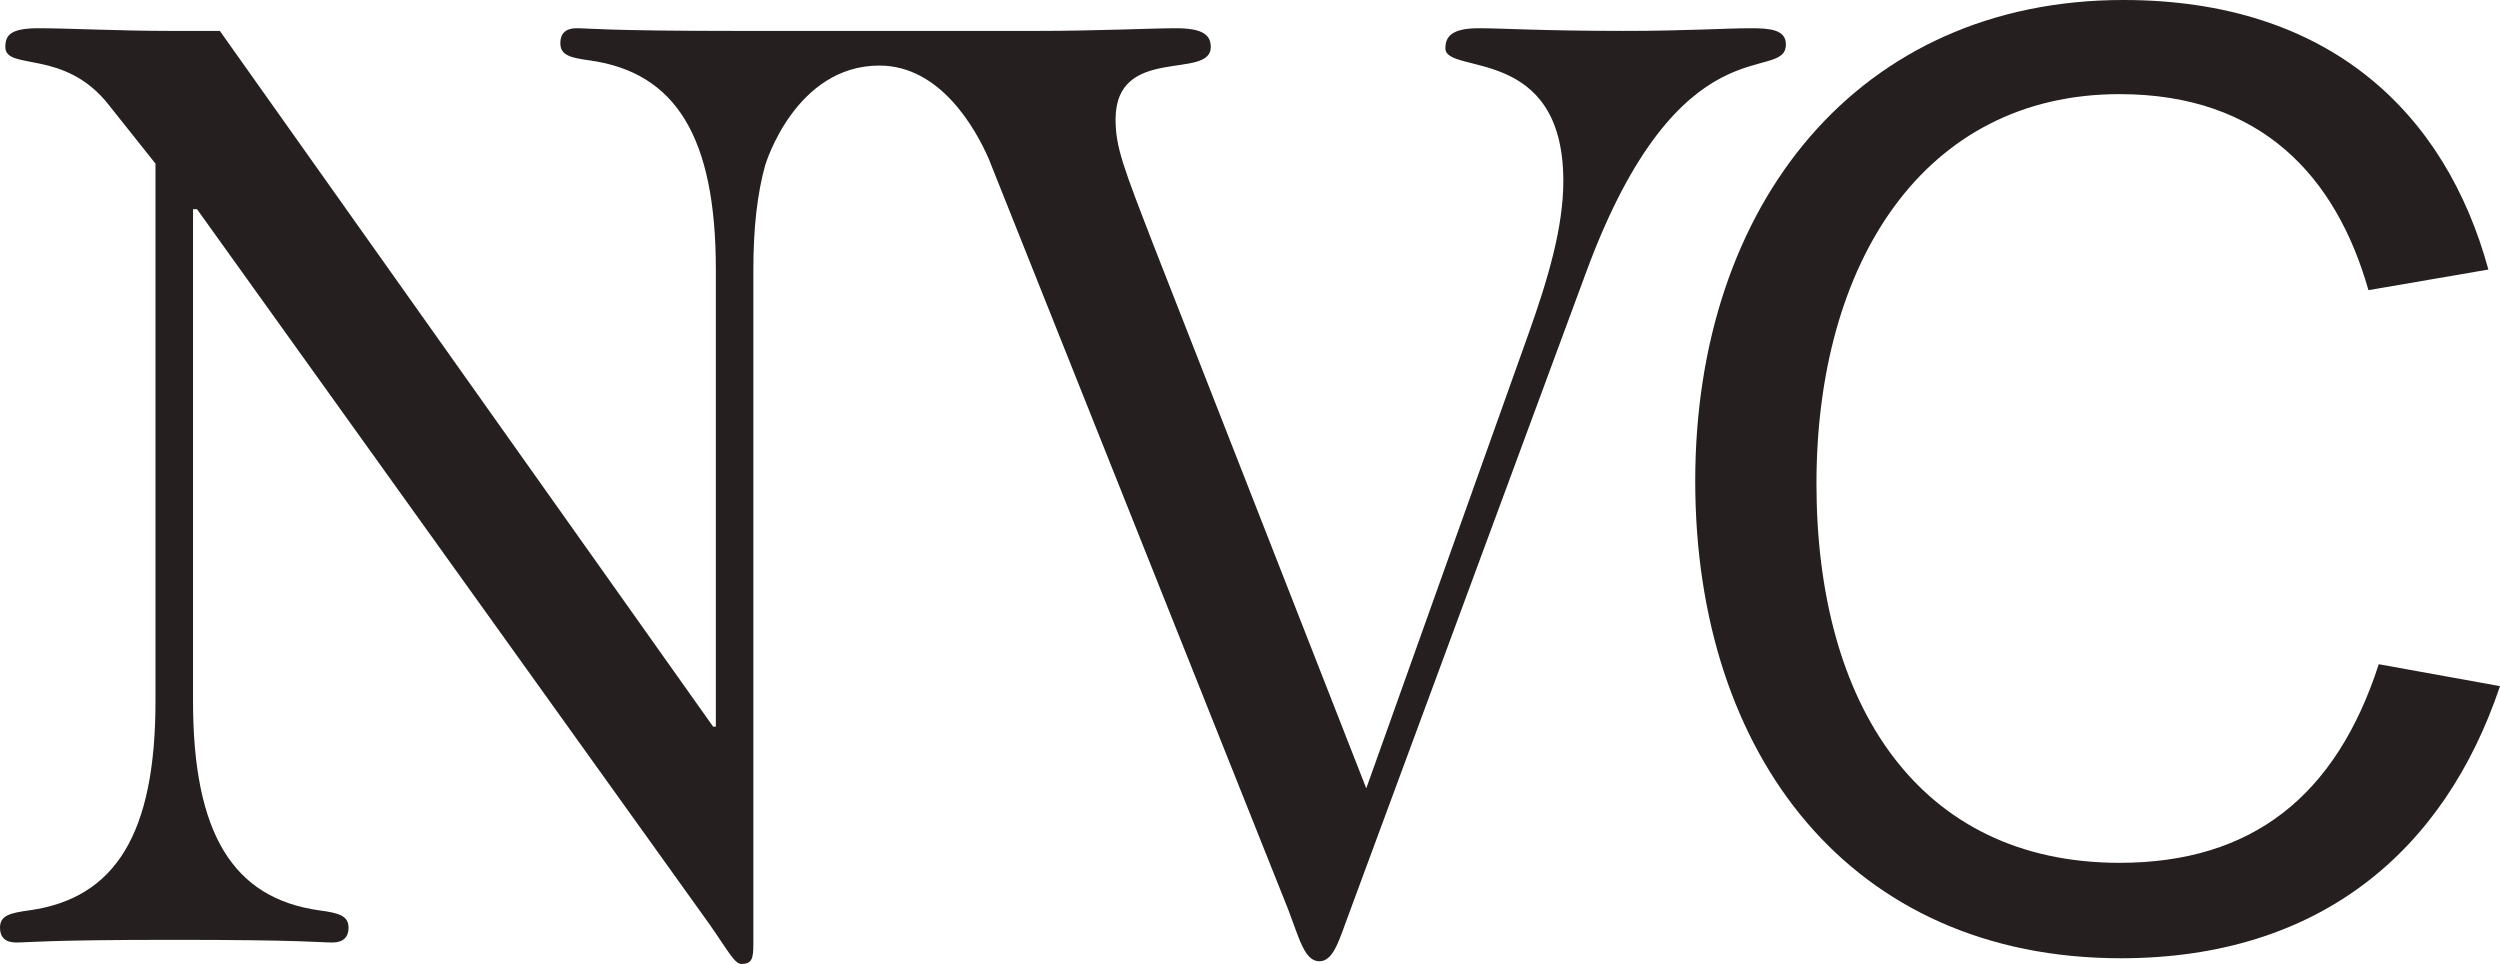 <?xml version="1.0" encoding="UTF-8" standalone="no"?>
<svg
   width="669"
   height="257.953"
   viewBox="0 0 669 257.953"
   fill="none"
   version="1.1"
   id="svg2"
   xmlns="http://www.w3.org/2000/svg"
   xmlns:svg="http://www.w3.org/2000/svg">
  <defs
     id="defs2" />
  <path
     d="M 453.644,128.728 C 453.644,54.528 497.472,0 568.22,0 c 55.223,0 86.282,30.365 97.669,72.13 l -32.093,5.52 c -8.624,-30.371 -28.643,-52.459 -66.603,-52.459 -52.459,0 -81.109,45.21 -81.109,104.231 0,59.021 27.268,101.467 81.109,101.467 35.544,0 57.979,-17.949 69.366,-53.146 L 669,183.61 c -14.839,44.175 -48.321,72.818 -101.467,72.818 -72.13,0 -113.889,-54.181 -113.889,-127.693 z"
     fill="#251f1f"
     id="path1" />
  <path
     d="m 196.584,8.27 c -34.435,0 -39.105,-0.715 -42.331,-0.715 -2.873,0 -4.309,1.436 -4.309,3.948 0,3.233 2.519,3.948 7.896,4.663 22.959,3.226 33.72,20.447 33.72,55.964 V 194.46 h -0.721 L 58.83,8.27 H 45.196 c -12.912,0 -27.267,-0.715 -34.796,-0.715 -7.528,0 -8.971,1.797 -8.971,5.023 0,6.46 15.785,0.361 27.622,15.424 L 41.609,43.787 V 187.64 c 0,35.517 -10.761,52.731 -33.72,55.964 C 2.505,244.319 0,245.04 0,248.267 c 0,2.511 1.429,3.948 4.302,3.948 3.233,0 7.889,-0.715 42.331,-0.715 34.442,0 39.104,0.715 42.331,0.715 2.873,0 4.302,-1.437 4.302,-3.948 0,-3.227 -2.512,-3.948 -7.889,-4.663 C 62.424,240.371 51.656,223.157 51.656,187.64 V 55.985 h 1.069 L 189.763,247.191 c 5.024,7.174 6.814,10.762 8.611,10.762 2.865,0 3.226,-1.437 3.226,-5.385 V 72.13 c 0,-11.108 1.055,-20.427 3.206,-28.084 l 0.027,-0.027 c 0,0 7.971,-26.471 30.494,-26.471 16.5,0 25.893,17.275 29.228,24.872 l 1.382,3.465 0.02,0.054 78.856,197.673 c 2.872,7.535 4.308,13.627 8.249,13.627 3.941,0 5.384,-6.099 8.25,-13.627 L 424.451,72.852 C 449.56,4.69 477.903,22.625 477.903,11.864 c 0,-3.948 -4.308,-4.309 -9.331,-4.309 -6.814,0 -17.215,0.715 -34.075,0.715 -21.883,0 -32.284,-0.715 -38.75,-0.715 -7.174,0 -8.964,2.151 -8.964,5.384 0,7.174 31.562,-1.075 31.562,35.517 0,12.198 -3.948,25.825 -9.325,40.895 L 365.614,210.966 308.574,65.317 c -7.889,-20.447 -10.047,-25.831 -10.047,-33.366 0,-20.087 25.478,-10.401 25.478,-19.372 0,-3.226 -2.151,-5.023 -9.332,-5.023 -6.099,0 -21.523,0.715 -36.947,0.715 h -81.149 z"
     fill="#251f1f"
     id="path2" />
</svg>

